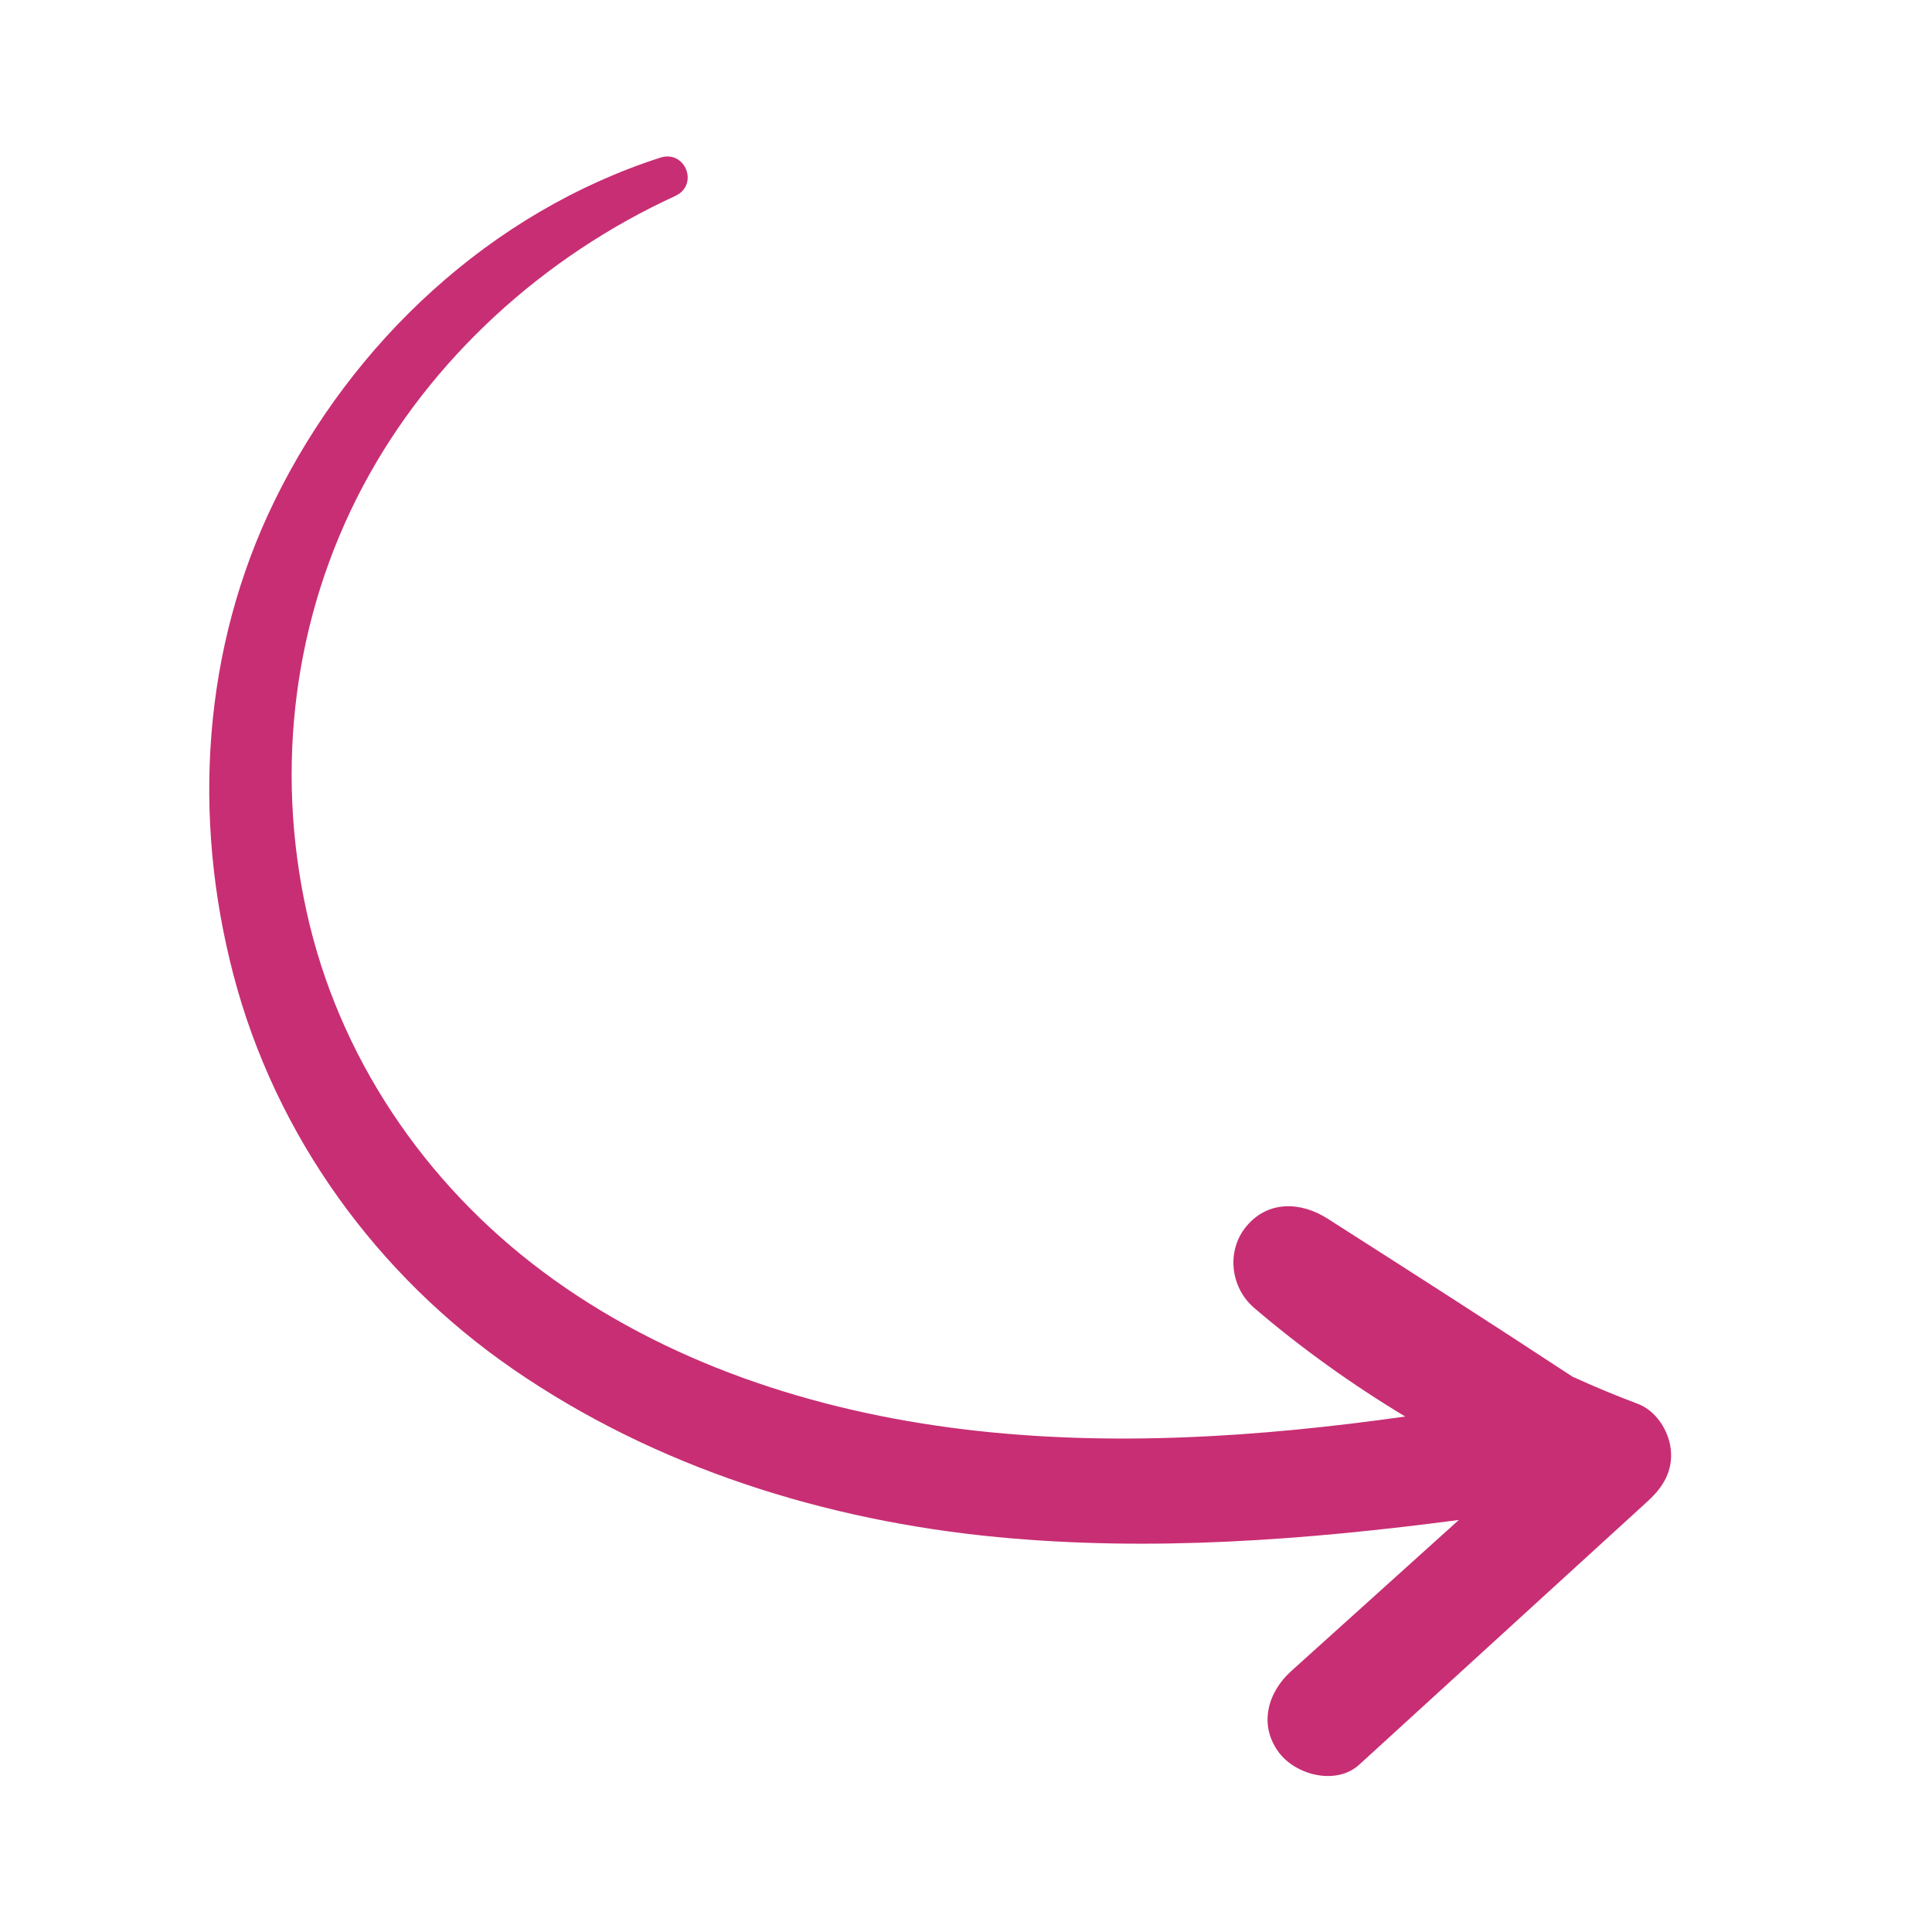 <?xml version="1.0" encoding="UTF-8" standalone="no"?> <svg xmlns:dc="http://purl.org/dc/elements/1.1/" xmlns:cc="http://creativecommons.org/ns#" xmlns:rdf="http://www.w3.org/1999/02/22-rdf-syntax-ns#" xmlns:svg="http://www.w3.org/2000/svg" xmlns="http://www.w3.org/2000/svg" viewBox="0 0 113.387 113.387" height="113.387" width="113.387" xml:space="preserve" id="svg2"><defs id="defs6"></defs><g transform="matrix(1.333,0,0,-1.333,0,113.387)" id="g10"><g transform="scale(0.1)" id="g12"><path id="path14" style="fill:#c82e74;fill-opacity:1;fill-rule:nonzero;stroke:none" d="m 562.859,79.309 c -8.793,12.102 -4.613,26.332 5.637,35.57 24.598,22.176 49.195,44.351 73.793,66.527 -67.398,-8.832 -135.141,-14.035 -203.184,-7.535 -75.628,7.223 -150.367,30.598 -213.226,73.938 C 165.93,289.145 121.422,350.5 102.859,421.113 84.551,490.77 89.078,565.18 120.957,630.285 c 34.215,69.871 95.254,126.903 169.711,150.906 11.125,3.586 17.207,-12.015 6.586,-16.882 C 239.574,737.883 189.582,692.727 159.77,636.504 129.27,578.988 121.031,512.766 134.977,449.281 148.992,385.492 186.82,329.719 238.895,290.82 c 53.832,-40.211 119.476,-61.504 185.511,-69.511 64.496,-7.821 129.844,-3.442 194.282,5.636 -23.391,14.078 -45.661,30.028 -66.489,47.813 -10.433,8.914 -12.398,25.015 -3.566,35.797 9.543,11.652 24.172,10.988 35.797,3.566 36.062,-23.012 72.082,-46.082 107.828,-69.582 9.441,-4.32 19.058,-8.336 28.863,-12.016 7.973,-2.992 13.547,-11.722 14.465,-19.91 1.078,-9.605 -3.352,-16.758 -10.121,-22.937 C 683.121,151.008 640.777,112.34 598.434,73.672 588.27,64.391 570.309,69.055 562.859,79.309"></path></g></g></svg> 